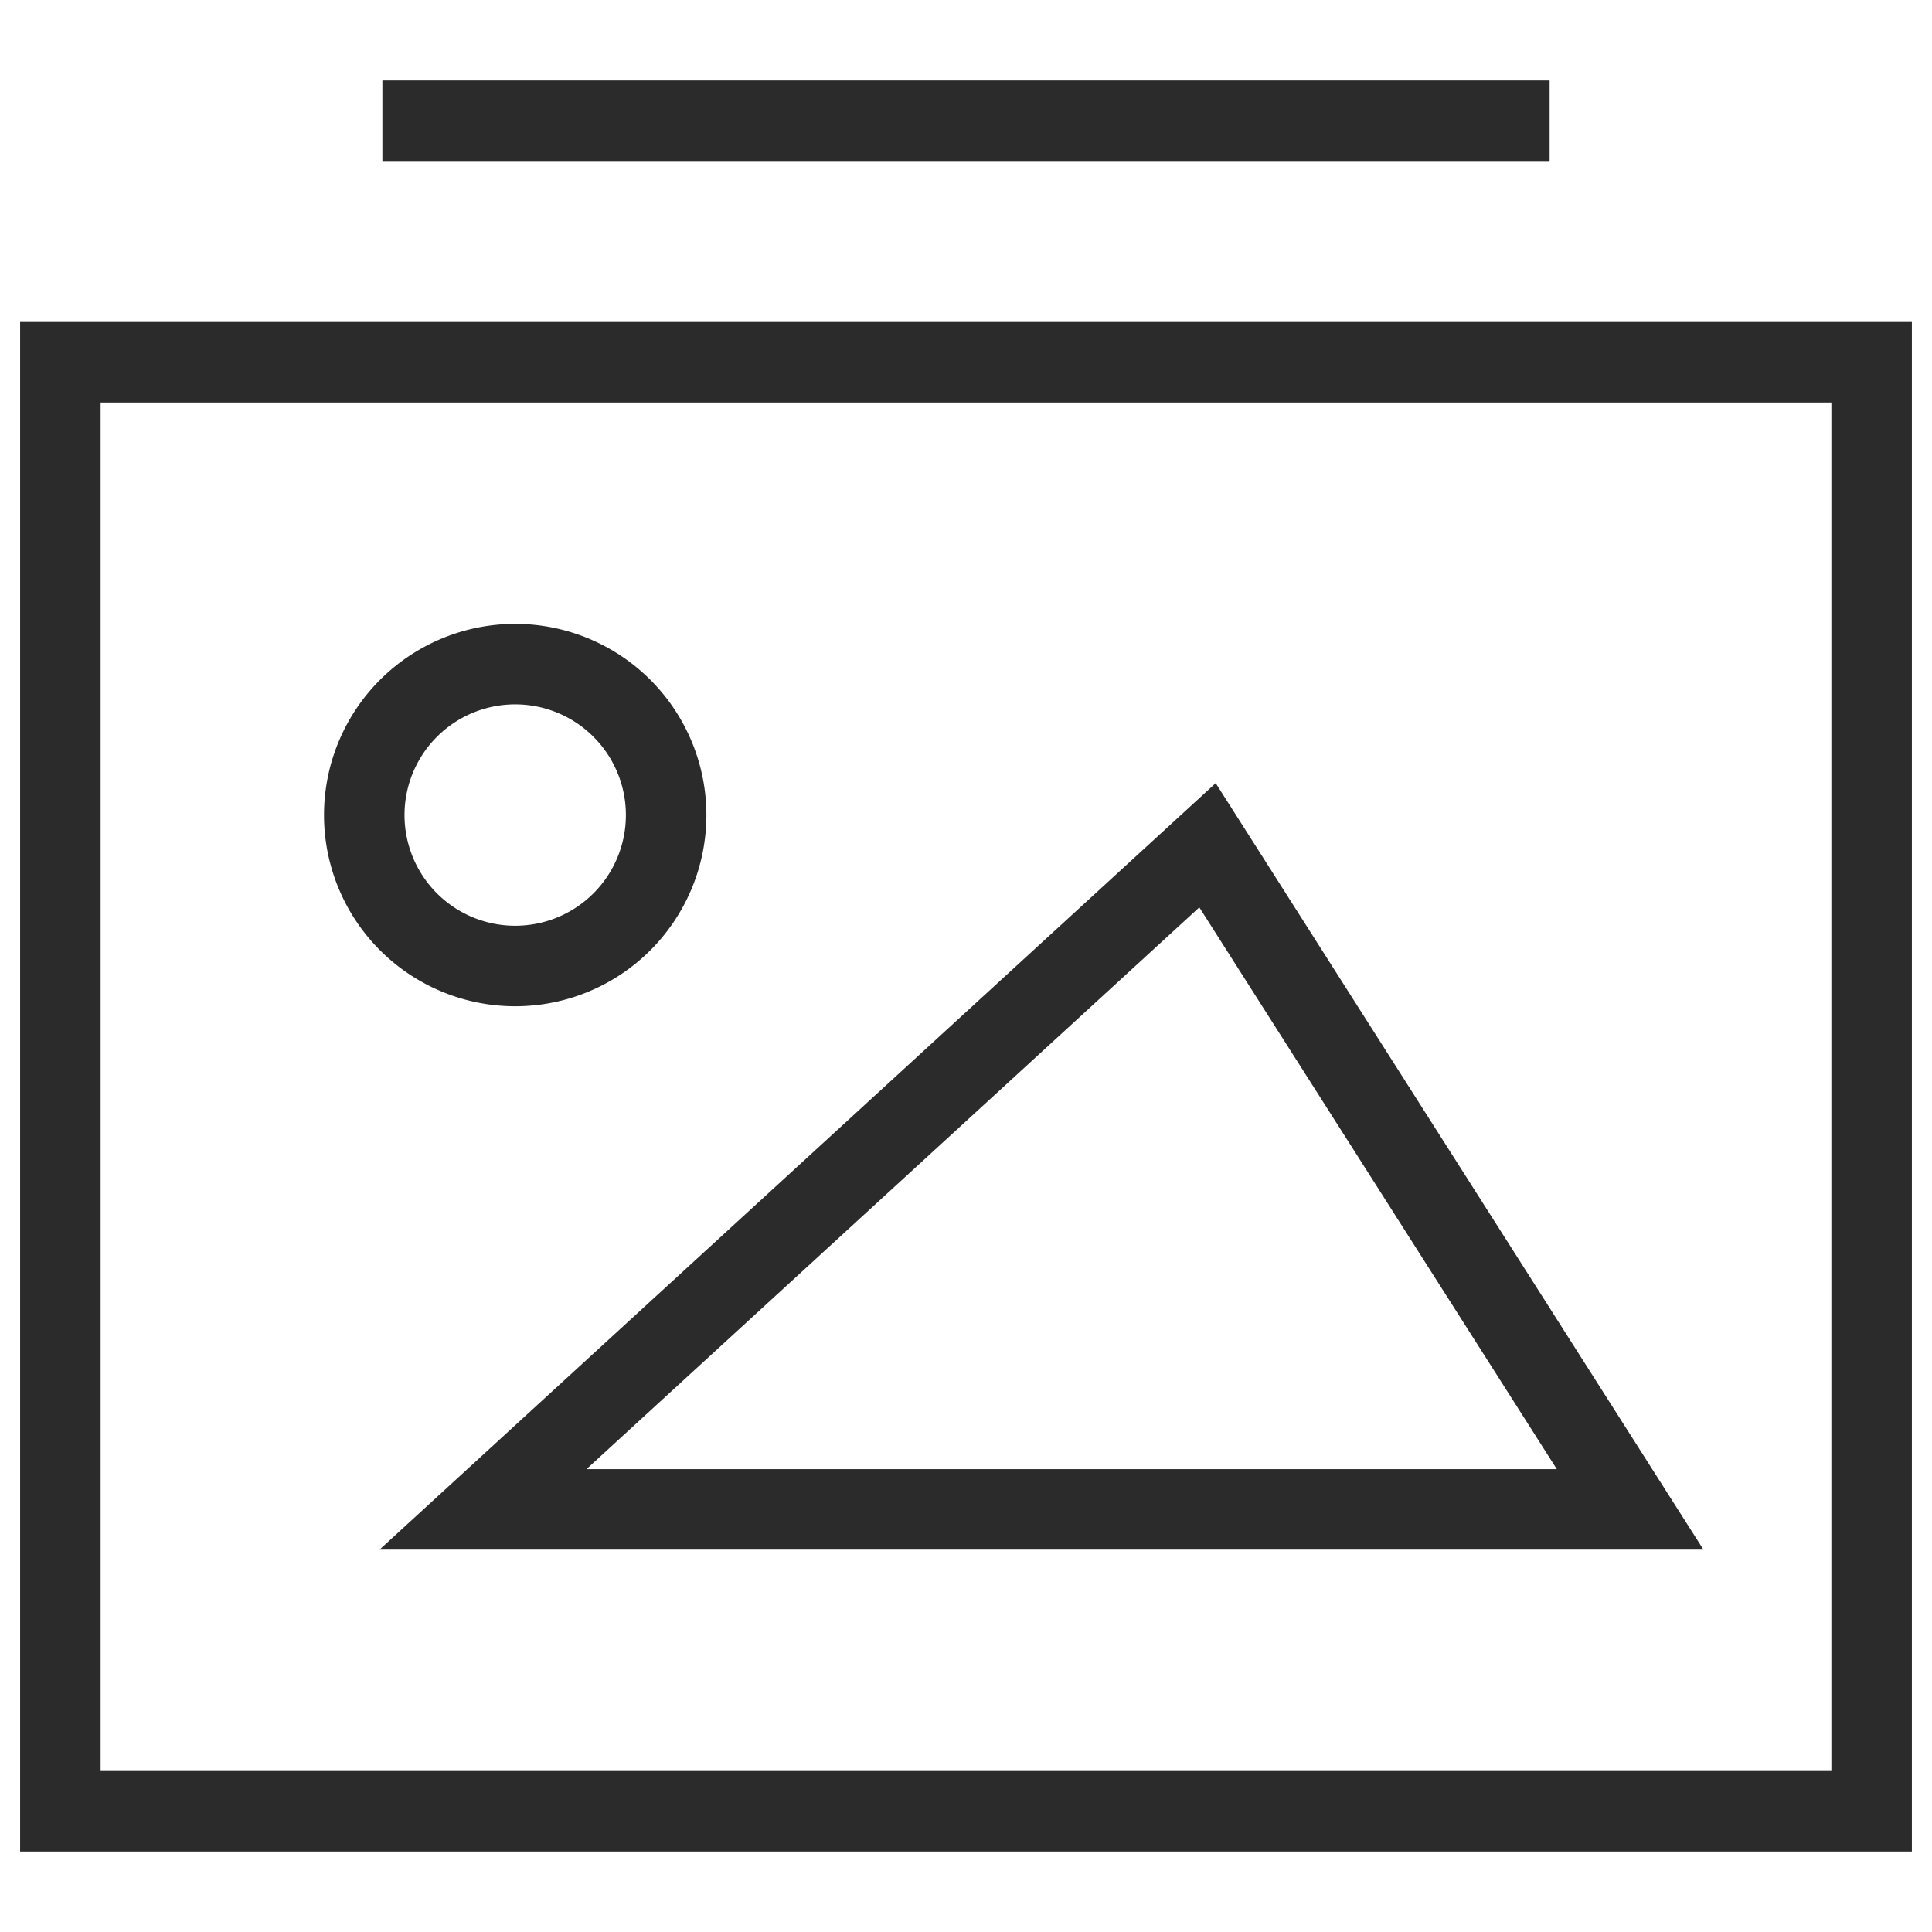 <svg width="48" height="48" fill="none" xmlns="http://www.w3.org/2000/svg"><path d="M46.5 9h-45v36h45V9Z" stroke="#2B2B2B" stroke-width="2" stroke-miterlimit="10" stroke-linecap="square"/><path d="M10.5 3h27" stroke="#2B2B2B" stroke-width="2" stroke-miterlimit="10" stroke-linecap="square"/><path d="M12 37.5 30 21l10.5 16.5H12Z" stroke="#2B2B2B" stroke-width="2" stroke-miterlimit="10" stroke-linecap="square"/><path d="M12.8 24a3.7 3.7 0 1 0 0-7.5 3.7 3.7 0 0 0 0 7.5Z" stroke="#2B2B2B" stroke-width="2" stroke-miterlimit="10" stroke-linecap="square"/></svg>
